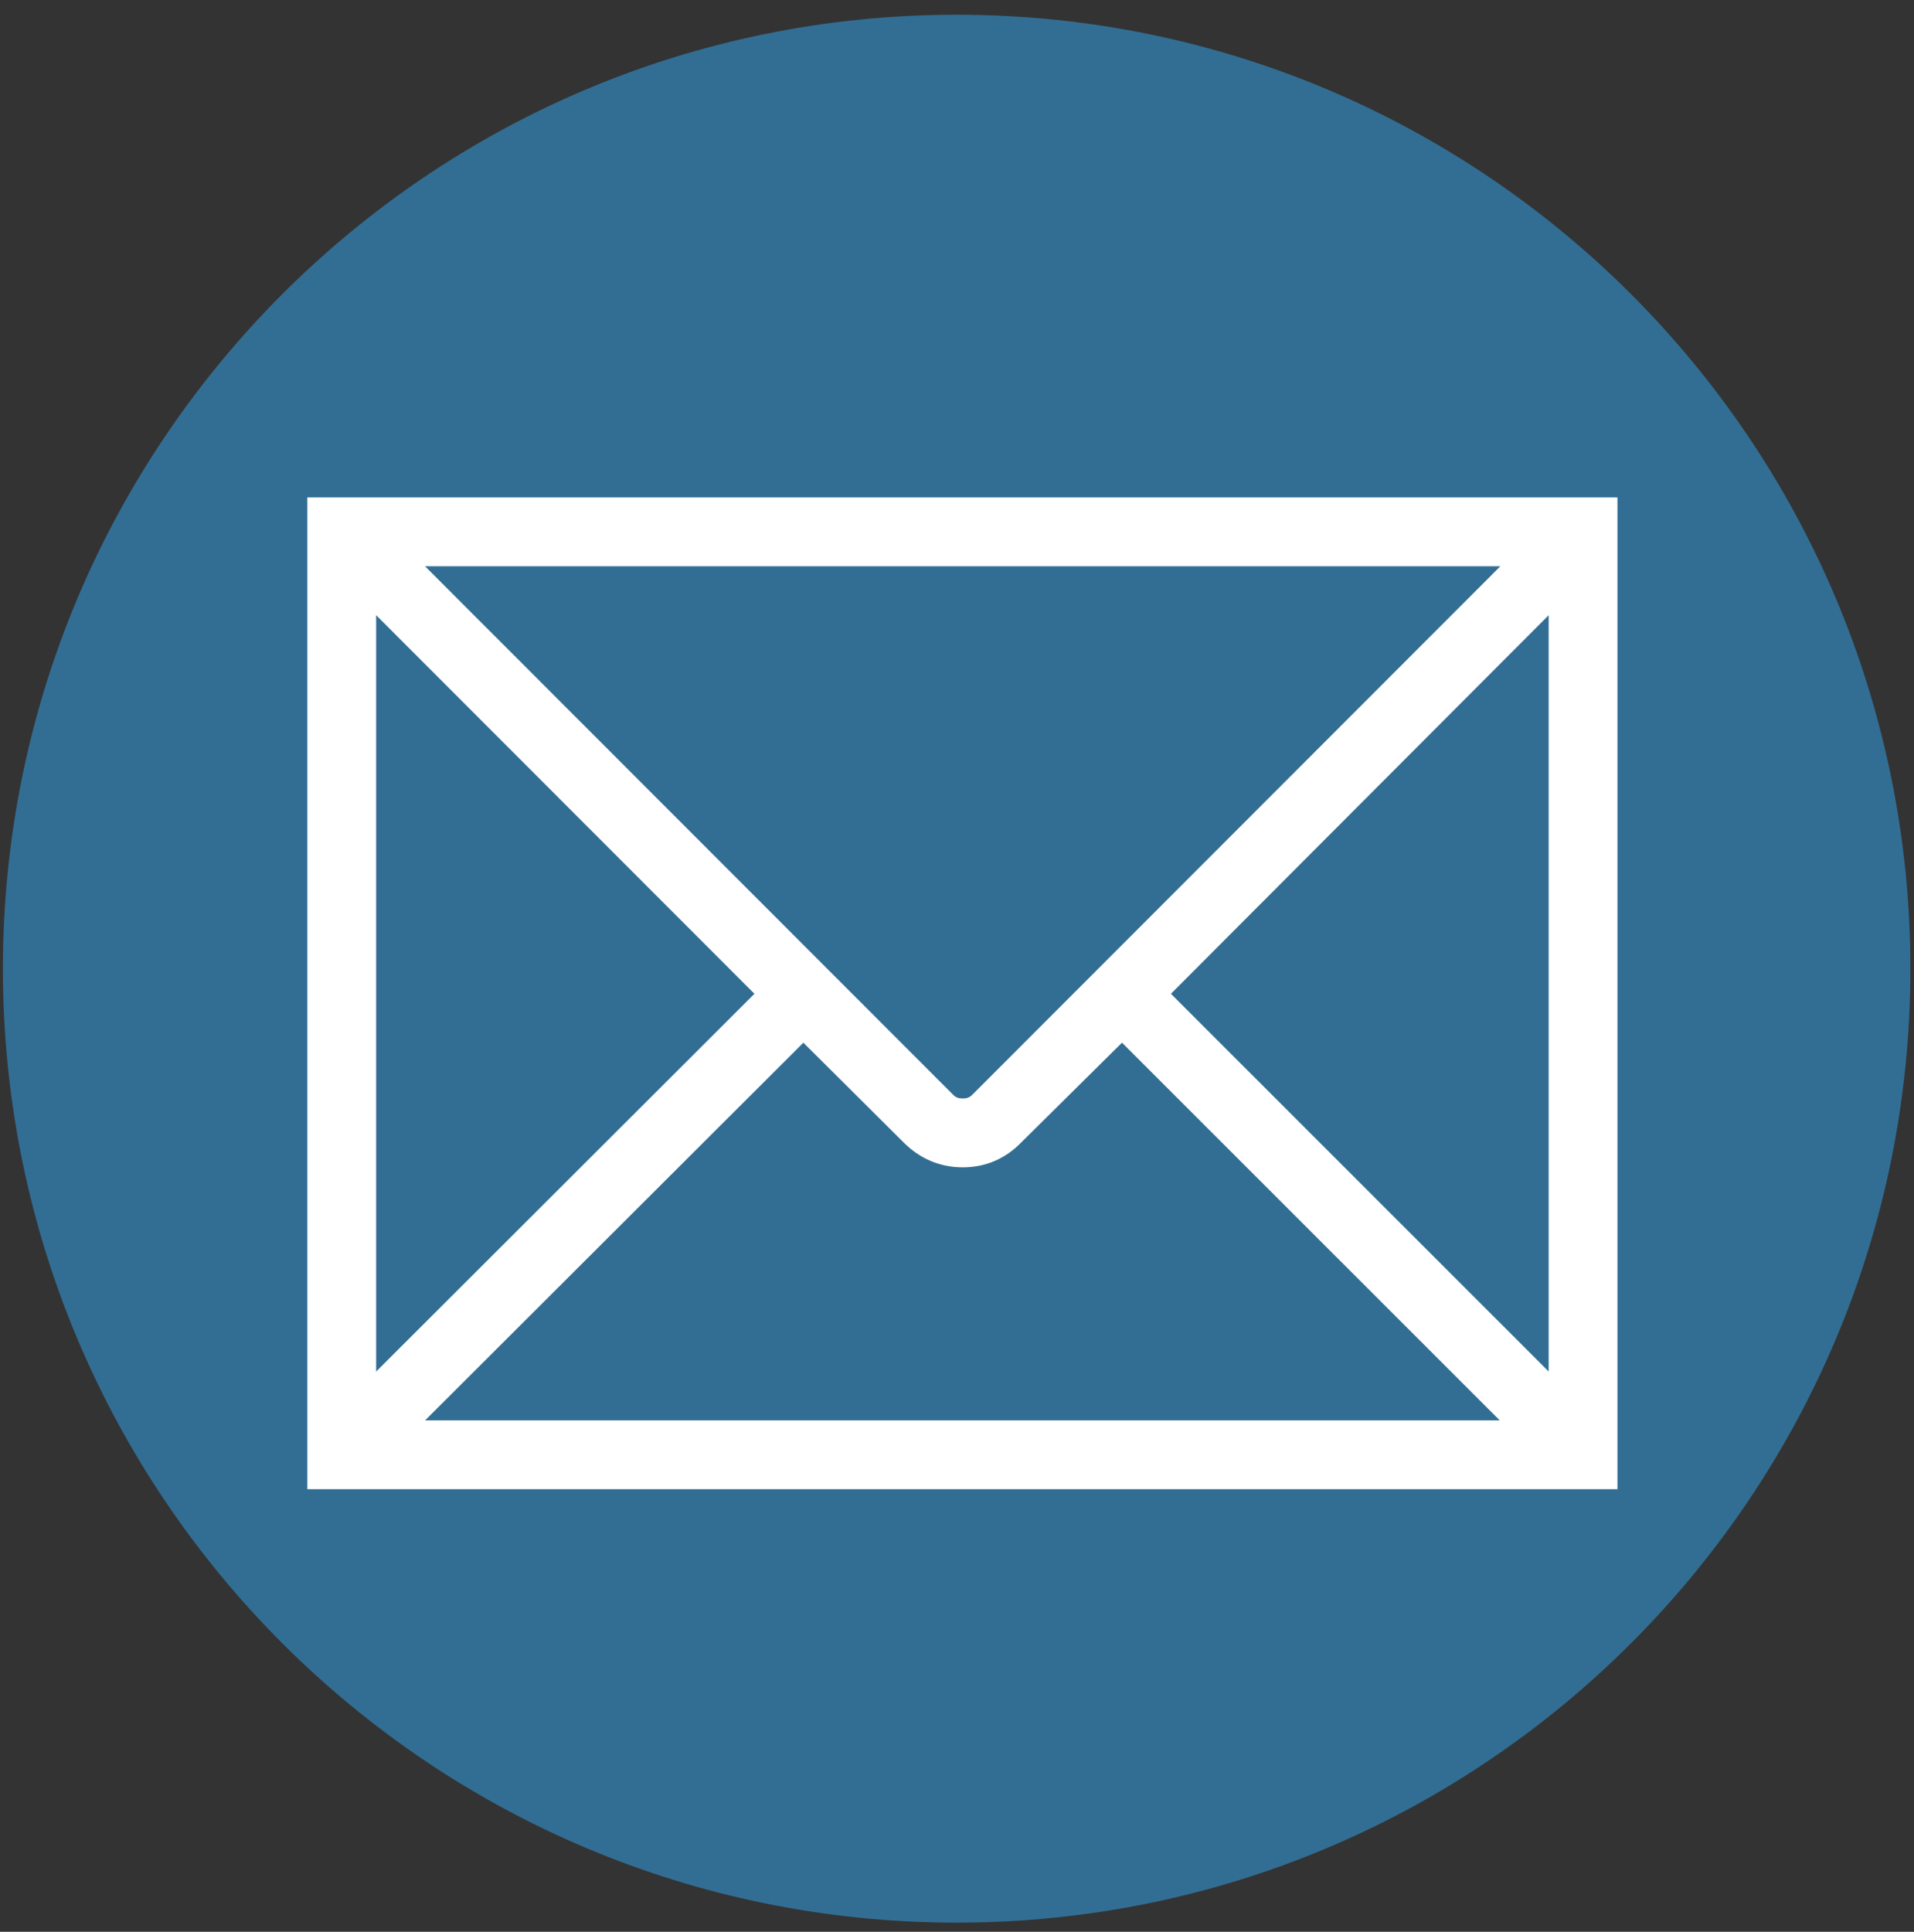 <?xml version="1.0" encoding="utf-8"?>
<!-- Generator: Adobe Illustrator 15.1.0, SVG Export Plug-In . SVG Version: 6.00 Build 0)  -->
<!DOCTYPE svg PUBLIC "-//W3C//DTD SVG 1.1//EN" "http://www.w3.org/Graphics/SVG/1.1/DTD/svg11.dtd">
<svg version="1.1" id="Ebene_1" xmlns="http://www.w3.org/2000/svg" xmlns:xlink="http://www.w3.org/1999/xlink" x="0px" y="0px"
	 width="66.863px" height="67.471px" viewBox="0 0 66.863 67.471" enable-background="new 0 0 66.863 67.471" xml:space="preserve">
<rect x="0" y="0" width="66.863" height="67.471" fill="#333333" stroke="none"/>
<g>
	<g>
		<g>
			<defs>
				<rect id="SVGID_1_" x="-6.107" y="0.513" width="79.455" height="92.171"/>
			</defs>
			<clipPath id="SVGID_2_">
				<use xlink:href="#SVGID_1_"  overflow="visible"/>
			</clipPath>
			<path clip-path="url(#SVGID_2_)" fill="#326E94" d="M33.42,67.151c18.401,0,33.317-14.917,33.317-33.317
				c0-18.401-14.915-33.319-33.317-33.319c-18.401,0-33.318,14.917-33.318,33.318C0.102,52.234,15.018,67.151,33.42,67.151"/>
		</g>
	</g>
	<g>
		<g>
			<defs>
				<rect id="SVGID_3_" x="-6.107" y="0.513" width="79.455" height="92.171"/>
			</defs>
			<clipPath id="SVGID_4_">
				<use xlink:href="#SVGID_3_"  overflow="visible"/>
			</clipPath>
			<path clip-path="url(#SVGID_4_)" fill="#FFFFFF" stroke="#FFFFFF" stroke-width="1.3" stroke-miterlimit="10" d="M11.386,51.362
				h44.468V18.023H11.386V51.362z M53.982,19.127L34.42,38.702c-0.211,0.21-0.475,0.314-0.789,0.314
				c-0.315,0-0.58-0.104-0.789-0.314L13.279,19.127H53.982z M54.75,19.916v29.555L39.986,34.71L54.75,19.916z M53.961,50.258H13.279
				L28.064,35.5l3.967,3.947c0.451,0.448,0.984,0.674,1.602,0.674c0.615,0,1.143-0.226,1.578-0.674l3.987-3.947L53.961,50.258z
				 M12.49,49.471V19.916L27.275,34.71L12.49,49.471z"/>
		</g>
	</g>
</g>
</svg>
